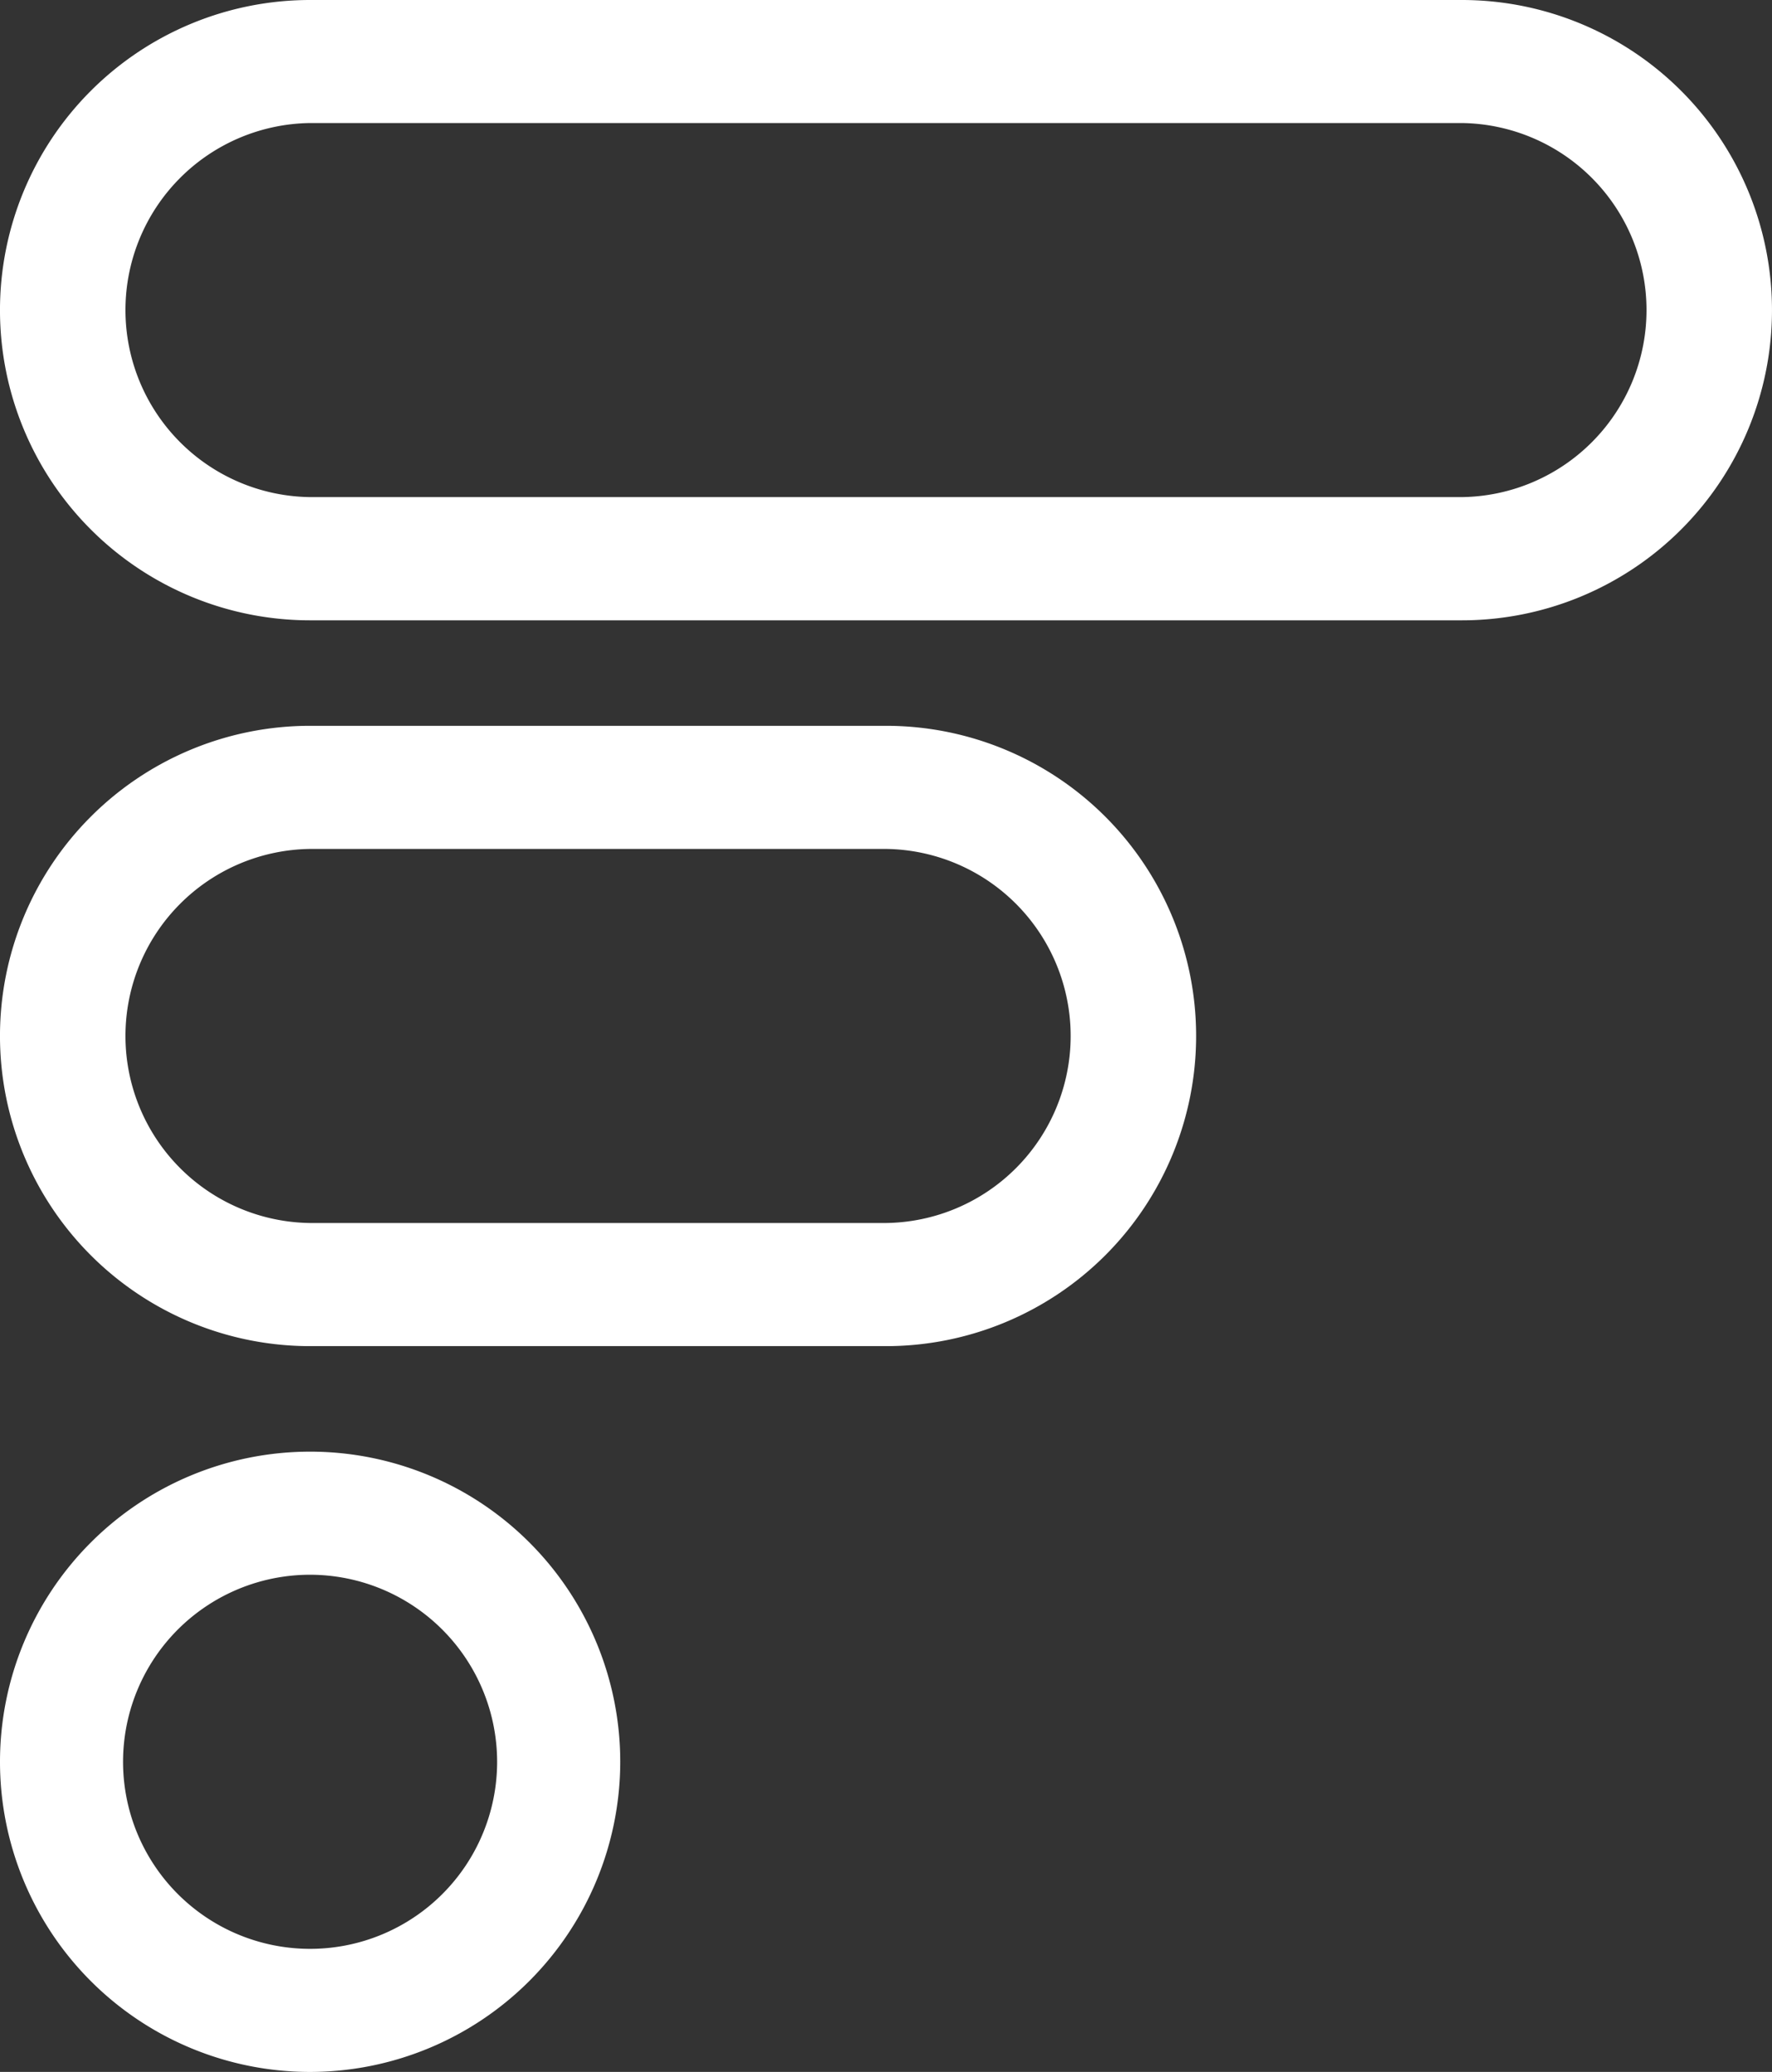 <svg xmlns="http://www.w3.org/2000/svg" xmlns:xlink="http://www.w3.org/1999/xlink" width="59.053" height="69.042" viewBox="0 0 59.053 69.042">
  <rect x="0" y="0" width="59.053" height="69.042" fill="#333333" stroke="none"/>
  <defs>
    <clipPath id="clip-path">
      <rect id="Rectangle_4" data-name="Rectangle 4" width="59.053" height="69.042" transform="translate(0 0)" fill="none"/>
    </clipPath>
  </defs>
  <g id="logo-image" transform="translate(0 0)">
    <g id="Group_4" data-name="Group 4" clip-path="url(#clip-path)">
      <path id="Path_10" data-name="Path 10" d="M48.717,20.671H10.335A10.335,10.335,0,0,1,10.335,0H48.717a10.335,10.335,0,0,1,0,20.671M10.335,4.1a6.233,6.233,0,0,0,0,12.465H48.717a6.233,6.233,0,0,0,0-12.465Z" fill="#fff"/>
      <path id="Path_11" data-name="Path 11" d="M29.526,44.857H10.335a10.335,10.335,0,0,1,0-20.671H29.526a10.335,10.335,0,0,1,0,20.671M10.335,28.289a6.233,6.233,0,0,0,0,12.465H29.526a6.233,6.233,0,0,0,0-12.465Z" fill="#fff"/>
      <path id="Path_12" data-name="Path 12" d="M10.335,69.043A10.335,10.335,0,1,1,20.67,58.707,10.347,10.347,0,0,1,10.335,69.043m0-16.568a6.233,6.233,0,1,0,6.232,6.232,6.239,6.239,0,0,0-6.232-6.232" fill="#fff"/>
    </g>
  </g>
</svg>
